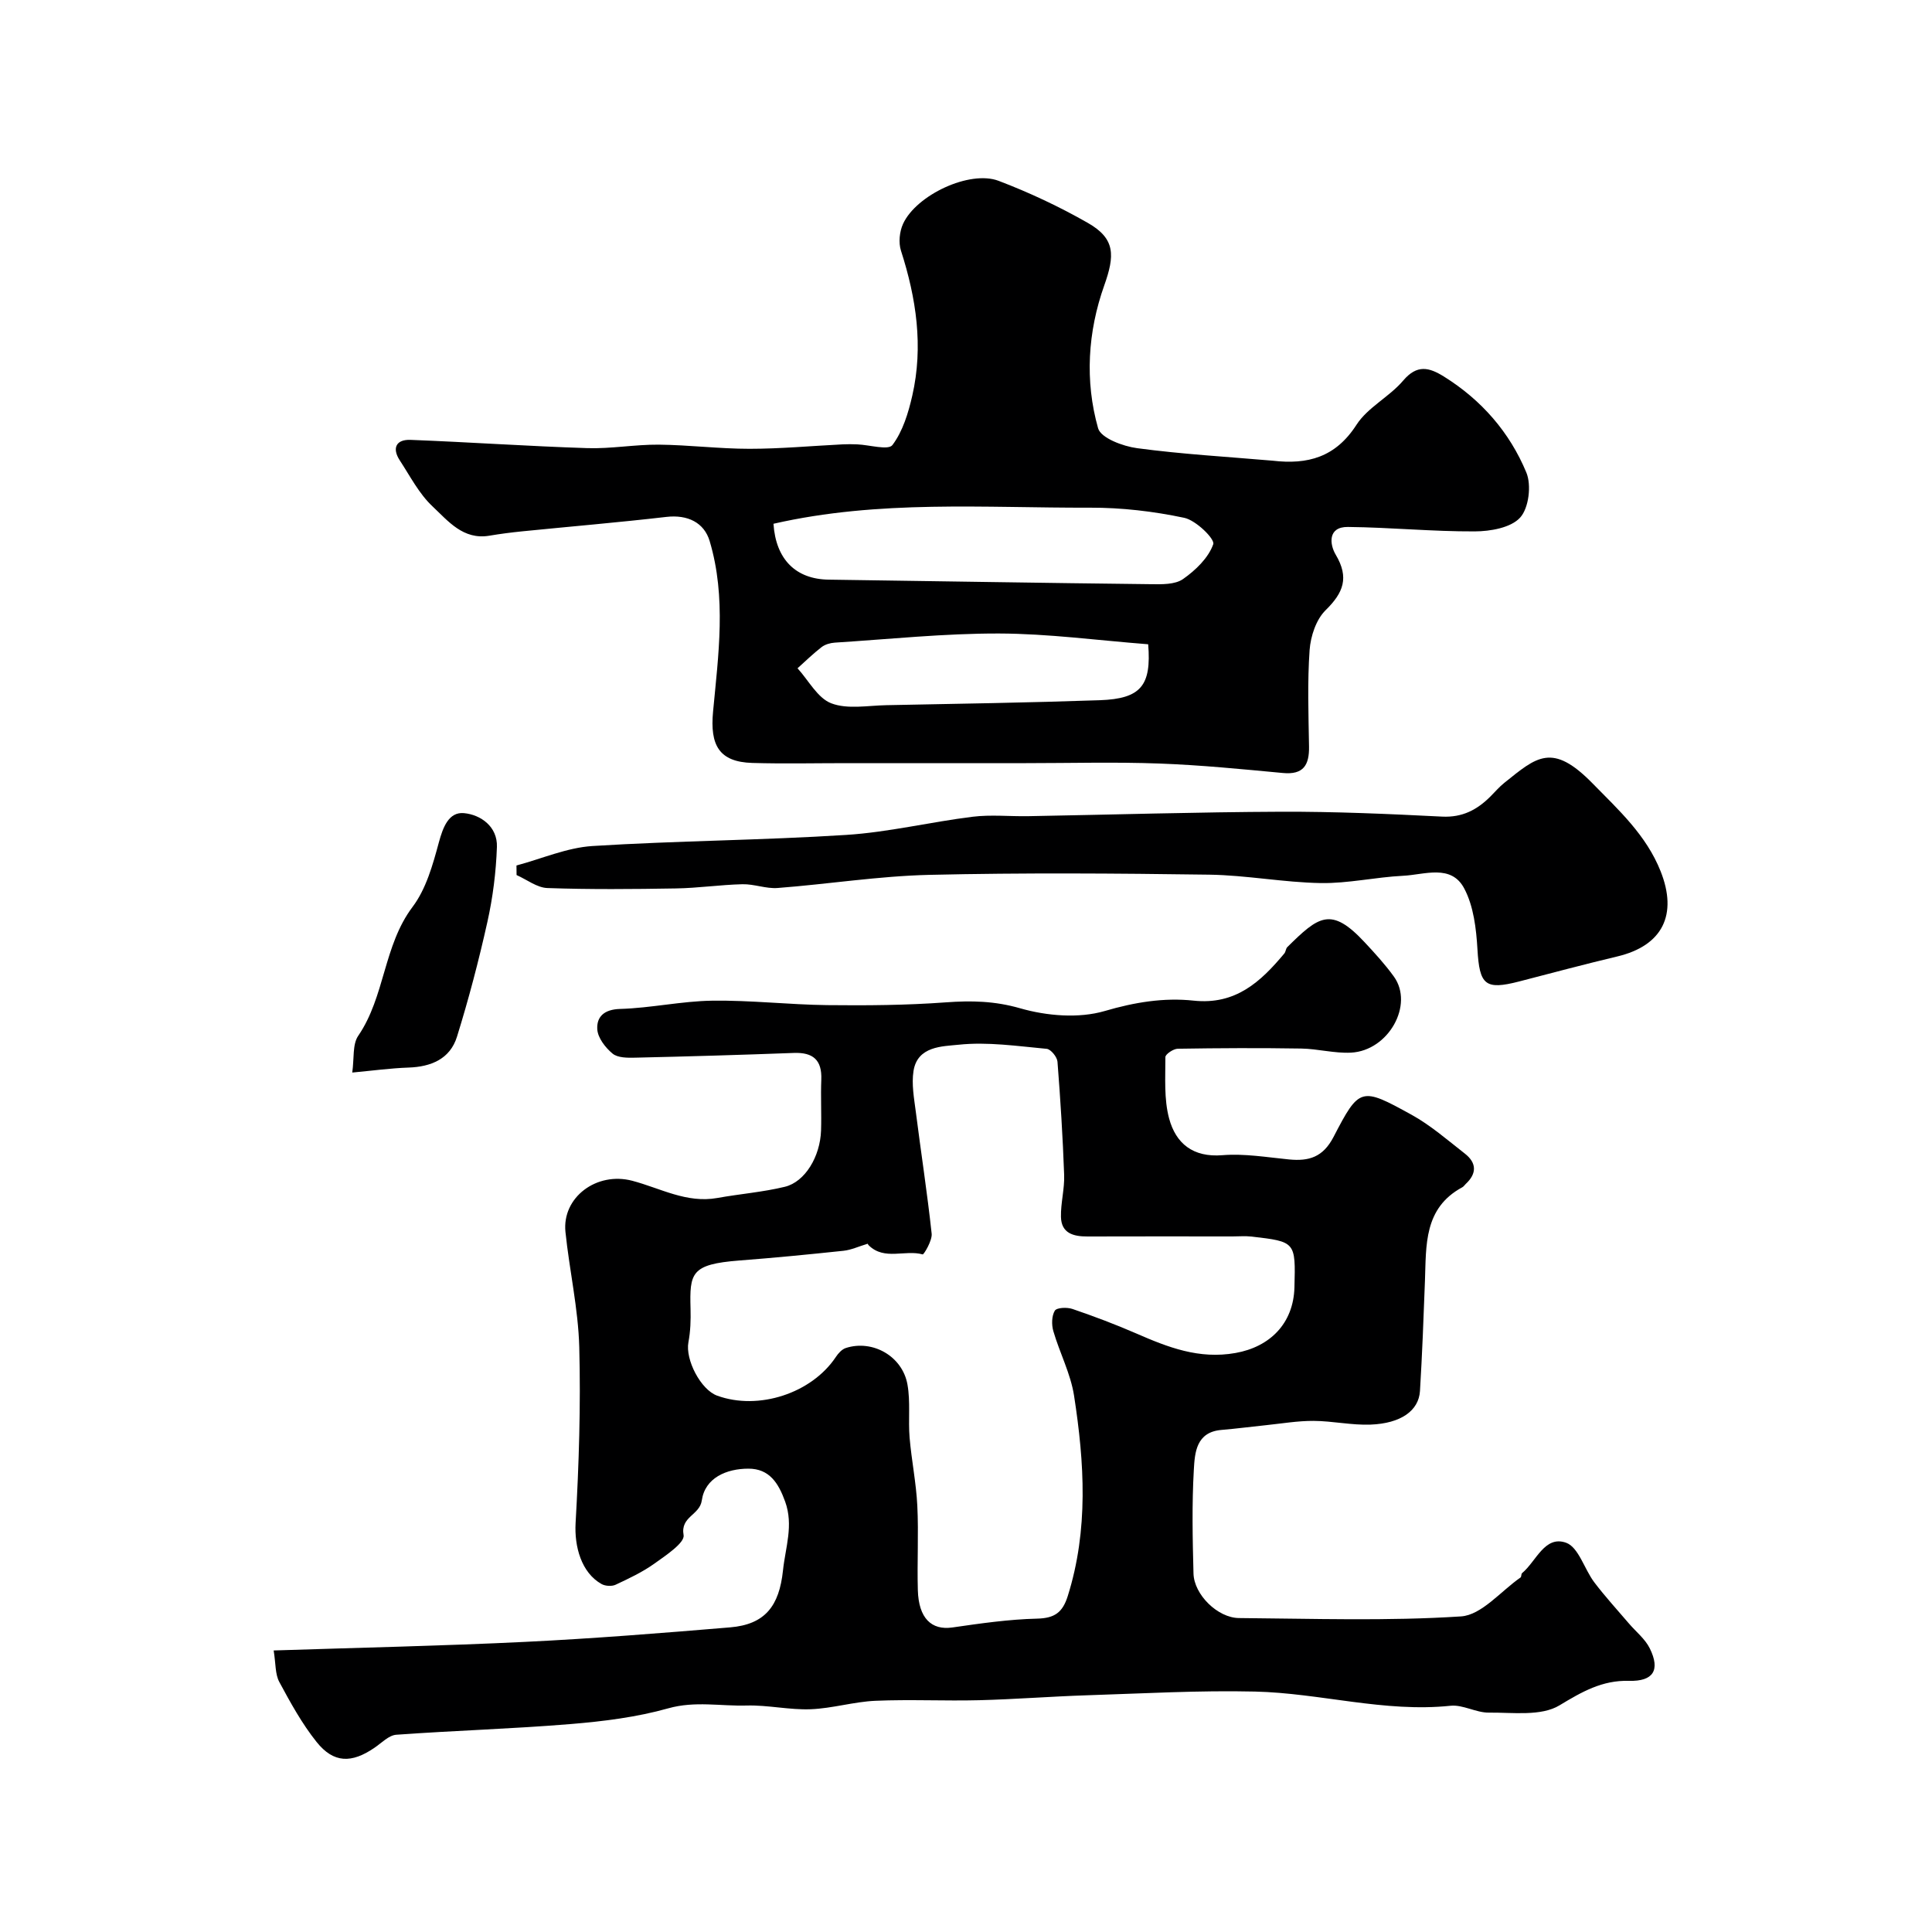 <svg enable-background="new 0 0 400 400" viewBox="0 0 400 400" xmlns="http://www.w3.org/2000/svg"><g fill="#000001"><path d="m56.66 341.71c18.07-.59 35.1-.95 52.11-1.78 14.15-.69 28.27-1.82 42.39-3 7.24-.61 10.17-4.41 10.95-11.8.5-4.76 2.22-9.31.45-14.23-1.38-3.83-3.26-6.83-7.6-6.83-4.57 0-9 1.91-9.66 6.58-.44 3.08-4.46 3.31-3.77 7.18.28 1.58-3.67 4.2-6.02 5.88-2.47 1.77-5.28 3.09-8.05 4.39-.79.37-2.14.29-2.91-.14-4.2-2.35-5.65-7.78-5.38-12.62.69-12.12 1.08-24.3.76-36.43-.21-7.97-2.04-15.89-2.86-23.86-.73-7.13 6.44-12.54 13.85-10.58 5.8 1.53 11.23 4.7 17.59 3.56 4.65-.84 9.41-1.21 13.99-2.32 4.19-1.02 7.32-6.28 7.49-11.67.11-3.5-.09-7 .05-10.49.17-4.08-1.69-5.7-5.69-5.55-10.95.41-21.9.73-32.85.98-1.59.04-3.6.04-4.67-.84-1.49-1.23-3.07-3.27-3.17-5.05-.15-2.57 1.4-4.1 4.71-4.2 6.38-.18 12.73-1.62 19.1-1.71 7.92-.11 15.85.82 23.78.92 8.18.09 16.38.03 24.53-.57 5.3-.39 10.15-.3 15.45 1.23 5.5 1.58 12.12 2.13 17.49.56 6.2-1.82 12.25-2.81 18.4-2.15 8.71.93 13.9-3.91 18.79-9.77.3-.36.29-1 .62-1.32 6.48-6.4 9.04-8.46 15.98-1.02 2.13 2.28 4.26 4.61 6.08 7.13 4.19 5.83-1.1 15.35-8.89 15.75-3.4.17-6.85-.79-10.28-.85-8.52-.14-17.05-.1-25.58.04-.9.01-2.56 1.13-2.56 1.73.01 4.25-.31 8.68.77 12.7 1.39 5.17 4.93 8.11 11.05 7.61 4.54-.37 9.19.43 13.78.88 4.12.4 7.03-.46 9.21-4.65 5.36-10.33 5.68-10.38 16.14-4.61 3.96 2.18 7.46 5.25 11.05 8.05 2.45 1.91 2.52 4.12.18 6.29-.24.23-.43.54-.72.69-7.98 4.31-7.45 11.98-7.72 19.38-.28 7.6-.57 15.2-1.03 22.79-.25 4.07-3.94 6.72-10.23 6.96-3.91.15-7.86-.75-11.79-.77-3.26-.02-6.53.54-9.79.88-3.1.32-6.19.73-9.29.99-5.25.44-5.52 4.72-5.72 8.24-.41 7.14-.26 14.32-.07 21.48.11 4.38 5.01 9.2 9.42 9.23 15.33.12 30.69.65 45.96-.34 4.27-.28 8.24-5.22 12.33-8.06.21-.15.11-.72.32-.9 2.93-2.43 4.68-7.88 9.12-6.29 2.58.93 3.77 5.46 5.83 8.19 2.23 2.94 4.73 5.67 7.13 8.48 1.47 1.73 3.39 3.23 4.36 5.2 2.23 4.52.71 6.86-4.3 6.72-5.55-.15-9.7 2.24-14.39 5.07-3.81 2.31-9.67 1.46-14.63 1.51-2.64.03-5.37-1.69-7.94-1.42-13.71 1.43-26.98-2.63-40.49-2.94-11.58-.27-23.19.4-34.79.77-7.44.24-14.86.83-22.3 1.02-7.16.18-14.34-.19-21.49.12-4.48.2-8.92 1.58-13.4 1.75-4.4.17-8.84-.89-13.25-.77-5.39.16-10.7-.98-16.23.58-6.54 1.84-13.44 2.7-20.25 3.26-12 .99-24.05 1.34-36.06 2.21-1.55.11-3.03 1.68-4.48 2.67-4.77 3.28-8.49 3.24-12.02-1.17-3.03-3.79-5.41-8.13-7.72-12.42-.88-1.63-.72-3.76-1.17-6.53zm122.99-84.21c-1.89.57-3.42 1.29-5.01 1.46-7.17.76-14.35 1.46-21.54 2.01-10.06.78-10.33 2.57-10.13 10.01.06 2.3-.01 4.66-.44 6.91-.68 3.59 2.53 9.83 5.96 11.07 8.57 3.11 19.56-.5 24.56-8.01.5-.76 1.26-1.6 2.07-1.86 5.54-1.79 11.72 1.69 12.76 7.56.64 3.57.14 7.32.44 10.97.4 4.72 1.37 9.41 1.6 14.13.29 5.82-.06 11.66.11 17.49.17 5.81 2.82 8.33 7.15 7.71 5.82-.84 11.69-1.69 17.55-1.83 3.62-.09 5.26-1.27 6.33-4.65 4.33-13.74 3.46-27.65 1.31-41.52-.71-4.56-2.98-8.86-4.29-13.36-.38-1.32-.35-3.14.31-4.23.4-.65 2.54-.74 3.66-.35 4.45 1.52 8.86 3.18 13.18 5.06 6.58 2.87 13.01 5.4 20.58 4.05 7.09-1.26 11.99-6.08 12.19-13.59.25-9.44.25-9.45-8.86-10.51-1.32-.15-2.66-.03-4-.03-10 0-19.99-.03-29.99.01-2.92.01-5.42-.66-5.49-4.06-.06-2.9.77-5.82.66-8.71-.28-7.81-.77-15.62-1.38-23.42-.08-.98-1.38-2.58-2.23-2.66-6.08-.56-12.26-1.49-18.25-.85-3.3.35-8.53.25-9.33 5.46-.42 2.7.11 5.59.47 8.36 1.07 8.44 2.38 16.85 3.29 25.3.15 1.41-1.62 4.35-1.86 4.29-3.66-1.02-7.9 1.3-11.14-1.85-.13-.11-.19-.27-.24-.36z"/><path d="m263.48 95.38c7.27.85 13.03-.69 17.37-7.44 2.33-3.61 6.8-5.77 9.66-9.14 2.87-3.38 5.35-2.77 8.47-.82 7.77 4.85 13.58 11.54 17.03 19.84 1.09 2.61.52 7.36-1.28 9.34-1.92 2.11-6.17 2.85-9.41 2.86-8.74.04-17.49-.83-26.24-.92-4.23-.05-3.8 3.62-2.53 5.75 2.82 4.75 1.59 7.87-2.1 11.49-1.96 1.92-3.1 5.38-3.31 8.24-.47 6.63-.23 13.32-.12 19.99.06 3.82-1.14 5.88-5.42 5.47-8.52-.8-17.05-1.65-25.6-1.96-9.17-.34-18.37-.08-27.56-.08-12.37 0-24.73 0-37.1 0-6.52 0-13.04.15-19.56-.04-6.94-.2-8.8-3.71-8.15-10.61 1.1-11.74 2.79-23.61-.7-35.32-1.14-3.84-4.57-5.52-8.96-5.01-9.94 1.15-19.92 1.99-29.88 2.99-2.27.23-4.53.52-6.77.9-5.43.92-8.55-3.05-11.76-6.06-2.79-2.61-4.64-6.25-6.78-9.52-1.68-2.56-.75-4.37 2.2-4.26 12.21.47 24.4 1.32 36.61 1.71 4.91.16 9.85-.76 14.77-.72 6.27.06 12.53.86 18.8.86 6.43 0 12.87-.6 19.3-.92 1-.05 2-.04 3 0 2.53.1 6.46 1.28 7.31.14 2.14-2.84 3.29-6.64 4.11-10.23 2.32-10.19.83-20.15-2.34-30-.54-1.66-.31-3.96.43-5.57 2.75-5.98 13.81-11.17 19.78-8.9 6.36 2.42 12.59 5.35 18.49 8.72 5.74 3.28 5.57 6.77 3.37 12.97-3.39 9.55-4.04 19.73-1.26 29.54.57 2.02 5.14 3.73 8.07 4.12 9.32 1.25 18.71 1.78 28.06 2.59zm-103.34 13.06c.49 7.41 4.65 11.48 11.44 11.57 22.24.31 44.47.69 66.71.94 2.25.03 4.98.1 6.64-1.06 2.6-1.82 5.27-4.39 6.26-7.22.37-1.08-3.58-4.95-6-5.46-6.37-1.35-12.97-2.12-19.48-2.1-21.8.07-43.68-1.67-65.57 3.33zm77.58 24.95c-10.55-.82-20.71-2.2-30.87-2.23-11.34-.03-22.68 1.17-34.01 1.89-.93.06-2 .36-2.73.92-1.75 1.35-3.34 2.91-4.99 4.39 2.29 2.51 4.14 6.16 6.98 7.25 3.37 1.29 7.58.46 11.43.39 14.74-.29 29.47-.52 44.2-1.03 8.49-.31 10.68-3.02 9.99-11.58z"/><path d="m106.93 179.19c5.24-1.4 10.43-3.69 15.73-4.03 17.5-1.1 35.06-1.18 52.55-2.3 8.76-.56 17.41-2.68 26.16-3.76 3.79-.47 7.69-.05 11.54-.12 17.46-.31 34.91-.85 52.37-.92 11.09-.04 22.2.45 33.28 1.01 4.21.21 7.26-1.41 10.03-4.18.94-.94 1.81-1.97 2.85-2.8 6.72-5.39 9.91-8.45 18.31.13 5.4 5.51 11.09 10.69 14.06 18.16 3.57 8.98.43 15.4-8.95 17.64-6.8 1.62-13.56 3.42-20.33 5.18-7.08 1.83-8.21.71-8.64-6.66-.25-4.26-.79-8.91-2.73-12.58-2.7-5.13-8.24-2.85-12.66-2.64-5.69.28-11.37 1.6-17.04 1.51-7.71-.13-15.4-1.63-23.1-1.74-19.32-.27-38.65-.41-57.97.04-10.48.25-20.92 1.92-31.4 2.72-2.39.18-4.86-.84-7.28-.78-4.6.11-9.19.8-13.79.87-8.86.15-17.73.23-26.58-.08-2.16-.07-4.26-1.75-6.39-2.69-.01-.66-.01-1.32-.02-1.98z"/><path d="m72.93 222.06c.42-2.94.02-5.82 1.23-7.6 5.58-8.15 5.2-18.66 11.26-26.7 2.81-3.73 4.19-8.72 5.44-13.35.86-3.17 2.06-6.34 5.19-6.06 3.48.32 6.98 2.8 6.83 7-.18 5.2-.84 10.45-1.97 15.52-1.78 8-3.87 15.96-6.3 23.78-1.43 4.59-5.36 6.23-10.06 6.38-3.72.13-7.42.64-11.62 1.03z"/></g></svg>